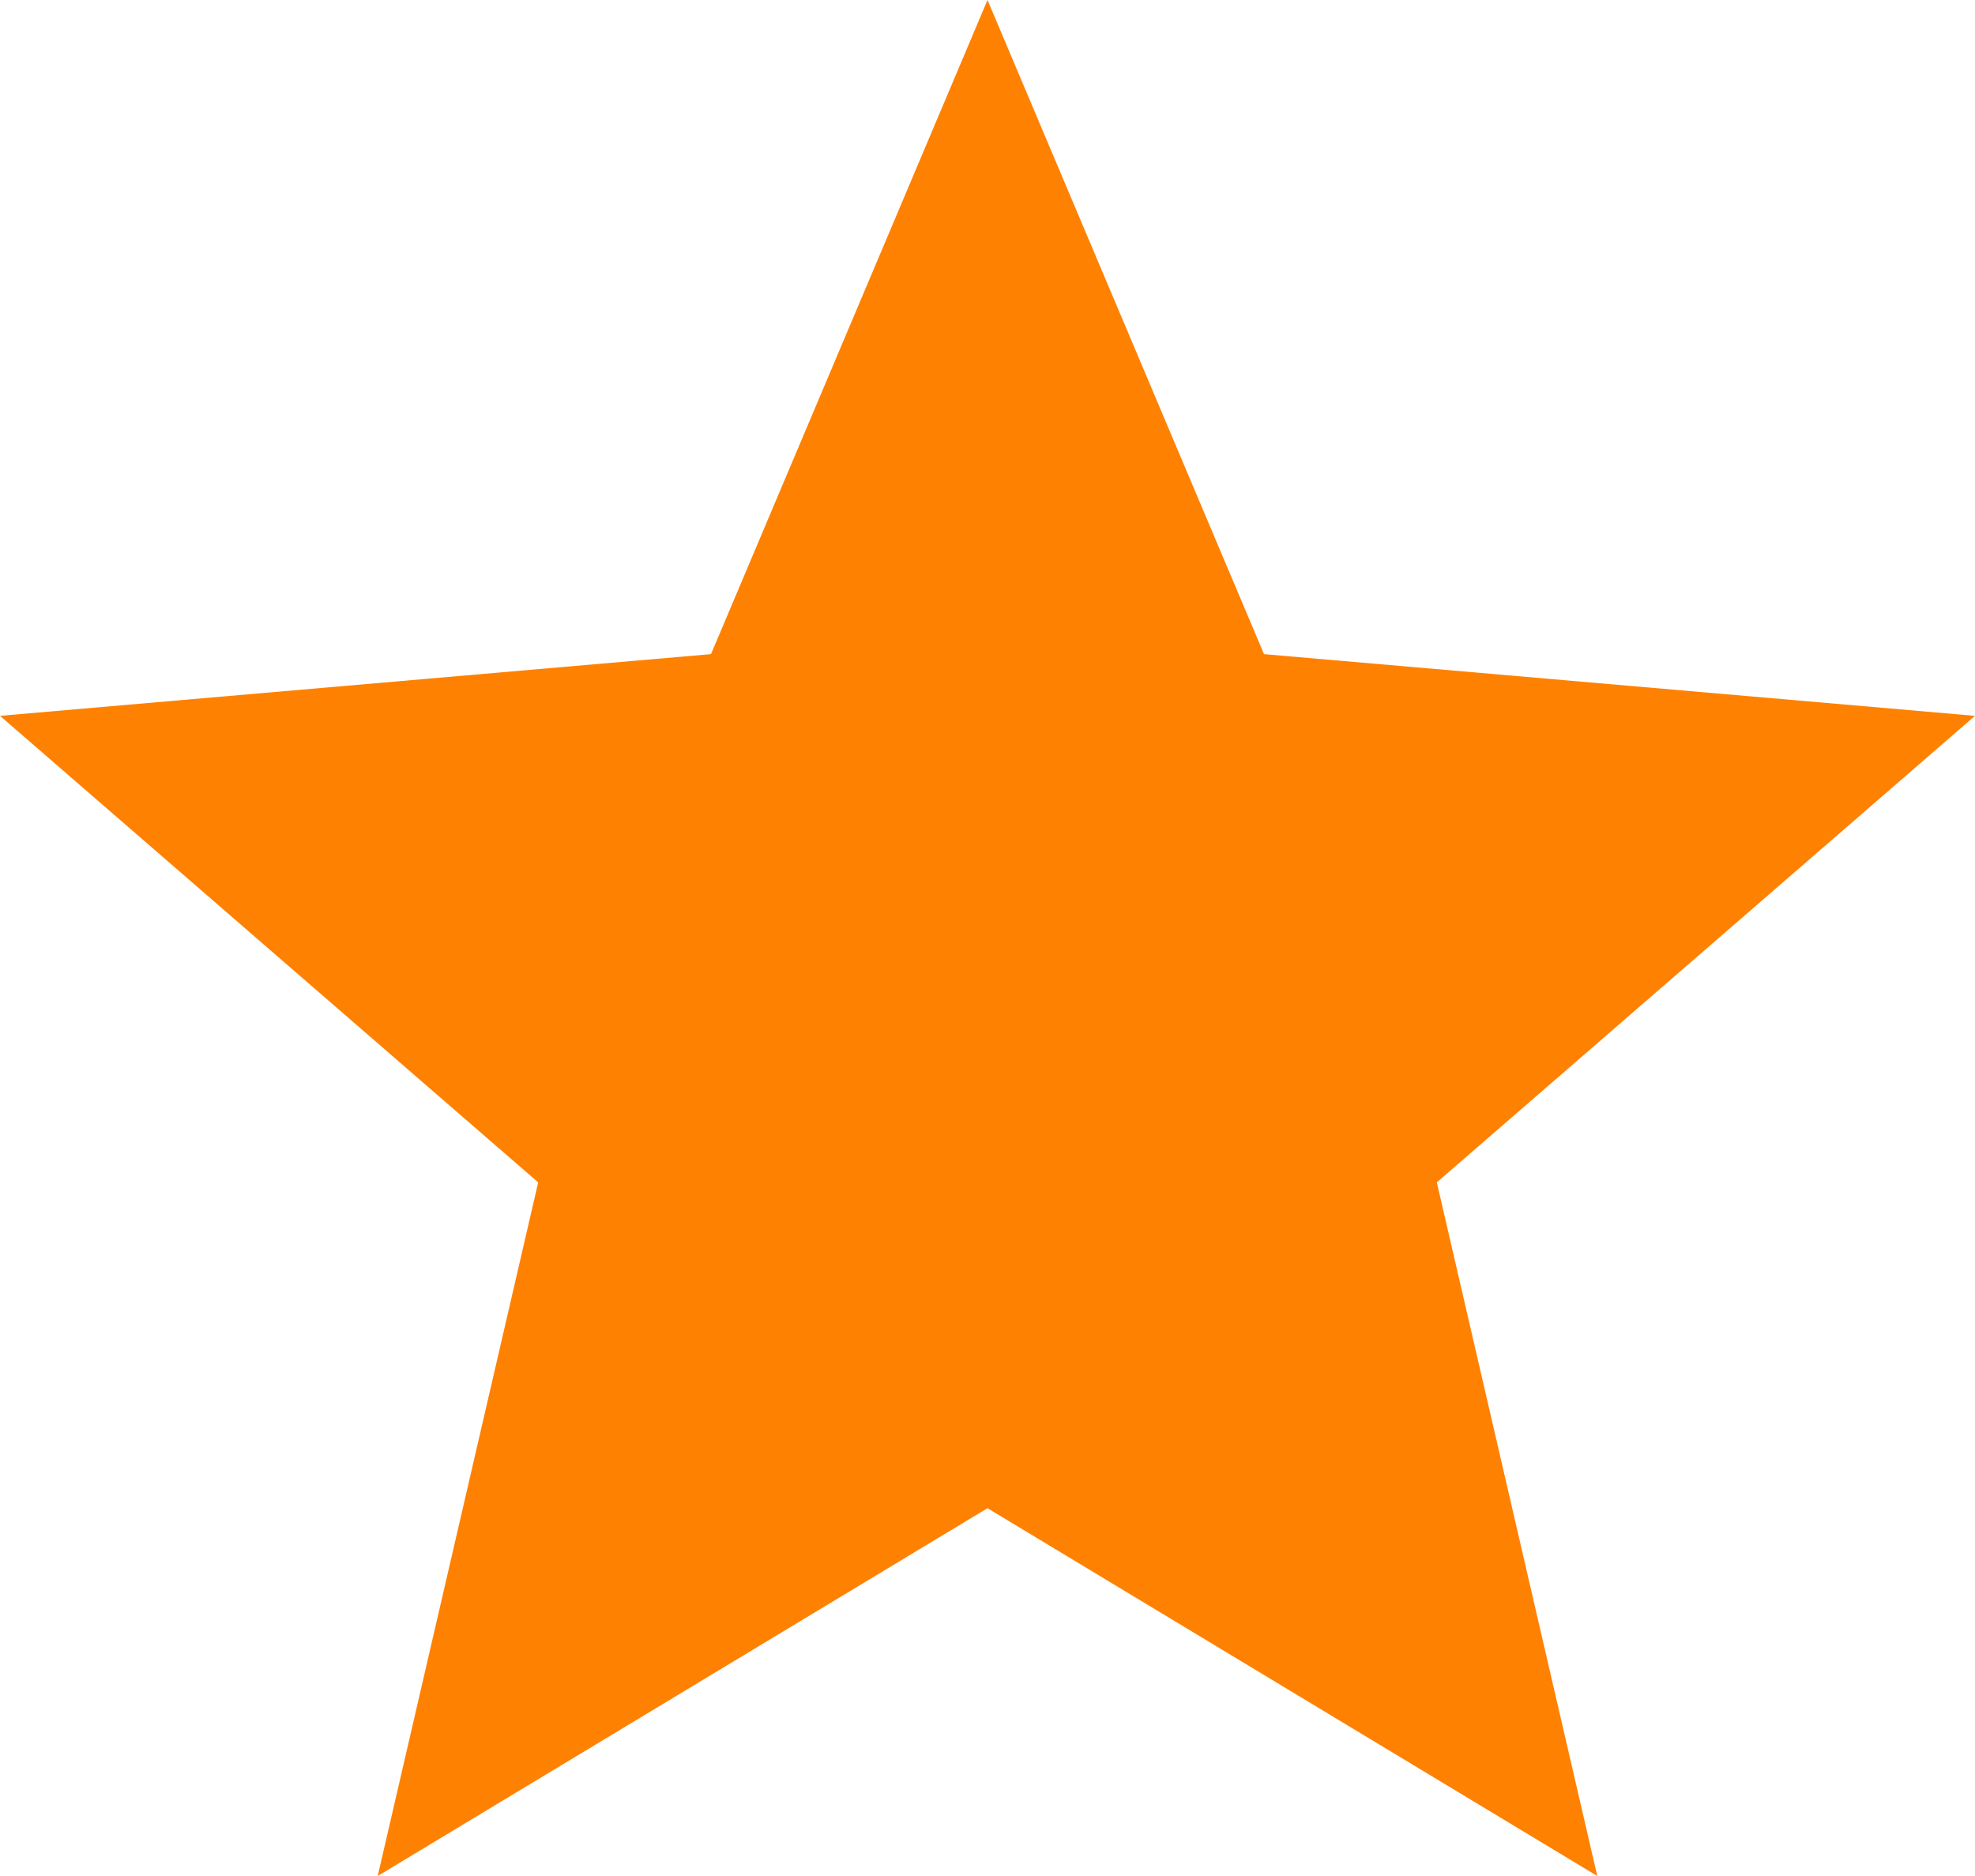 <svg xmlns="http://www.w3.org/2000/svg" width="40" height="38" viewBox="0 0 40 38" fill="none"><path d="M7.65 38L10.9 23.95L0 14.5L14.4 13.25L20 0L25.6 13.25L40 14.5L29.1 23.95L32.35 38L20 30.55L7.65 38Z" fill="#FF8101"></path></svg>